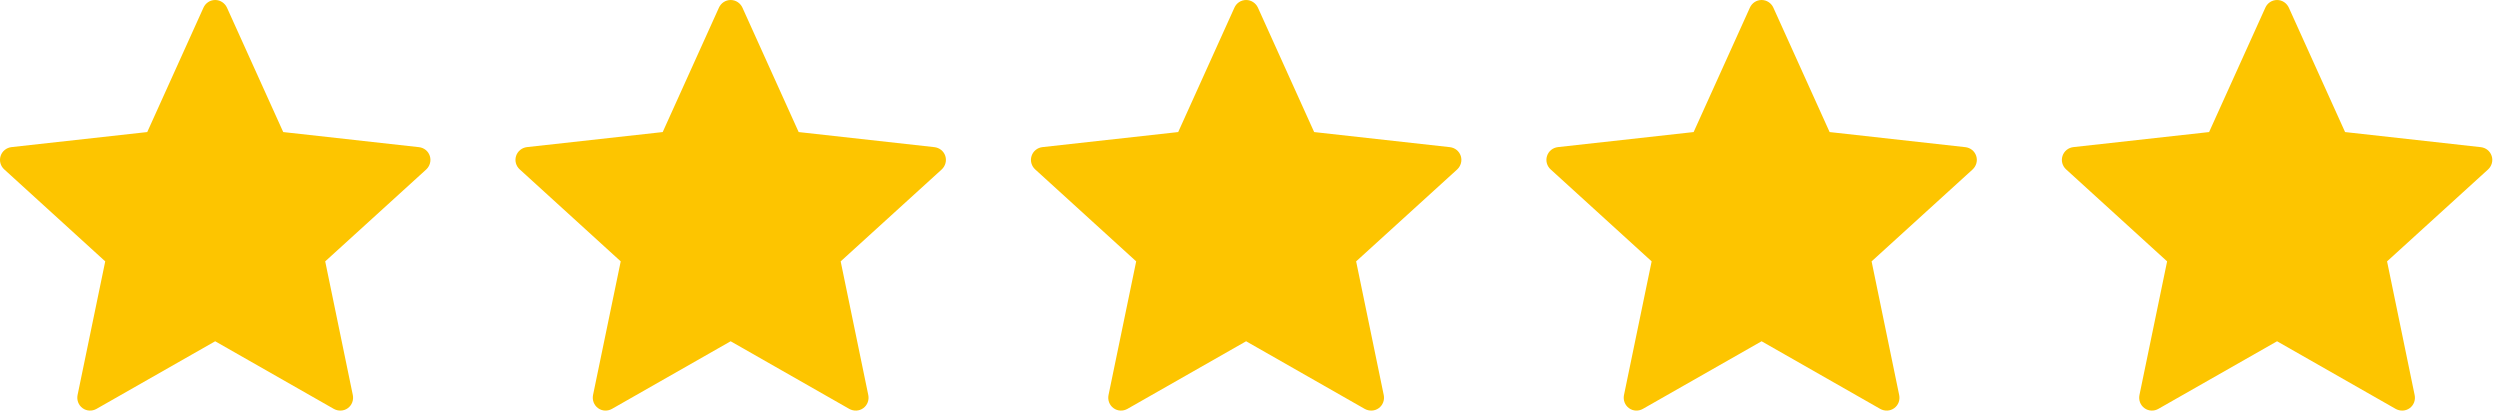 <svg width="97" height="16" viewBox="0 0 97 16" fill="none" xmlns="http://www.w3.org/2000/svg">
<path d="M5.713 5.124C5.713 5.124 2.553 5.474 0.445 5.708C0.255 5.731 0.087 5.858 0.024 6.051C-0.039 6.244 0.024 6.445 0.164 6.572C1.73 8.001 4.083 10.141 4.083 10.141C4.081 10.141 3.437 13.254 3.009 15.331C2.973 15.519 3.041 15.718 3.205 15.837C3.368 15.956 3.578 15.958 3.743 15.865C5.587 14.817 8.349 13.241 8.349 13.241C8.349 13.241 11.113 14.817 12.954 15.866C13.121 15.958 13.332 15.956 13.495 15.837C13.659 15.718 13.726 15.519 13.69 15.332C13.261 13.254 12.618 10.141 12.618 10.141C12.618 10.141 14.972 8.001 16.538 6.575C16.677 6.444 16.739 6.243 16.677 6.051C16.616 5.859 16.448 5.732 16.258 5.71C14.149 5.474 10.989 5.124 10.989 5.124C10.989 5.124 9.678 2.226 8.805 0.294C8.723 0.121 8.551 0 8.349 0C8.147 0 7.974 0.122 7.896 0.294C7.022 2.226 5.713 5.124 5.713 5.124Z" fill="#FDC500"/>
<path d="M25.713 5.124C25.713 5.124 22.553 5.474 20.445 5.708C20.256 5.731 20.087 5.858 20.024 6.051C19.962 6.244 20.024 6.445 20.165 6.572C21.73 8.001 24.084 10.141 24.084 10.141C24.081 10.141 23.438 13.254 23.009 15.331C22.974 15.519 23.041 15.718 23.206 15.837C23.369 15.956 23.578 15.958 23.744 15.865C25.587 14.817 28.349 13.241 28.349 13.241C28.349 13.241 31.113 14.817 32.953 15.866C33.121 15.958 33.331 15.956 33.495 15.837C33.658 15.718 33.727 15.519 33.69 15.332C33.261 13.254 32.618 10.141 32.618 10.141C32.618 10.141 34.971 8.001 36.538 6.575C36.678 6.444 36.739 6.243 36.678 6.051C36.615 5.859 36.447 5.732 36.258 5.71C34.15 5.474 30.988 5.124 30.988 5.124C30.988 5.124 29.678 2.226 28.805 0.294C28.724 0.121 28.552 0 28.349 0C28.148 0 27.974 0.122 27.896 0.294C27.023 2.226 25.713 5.124 25.713 5.124Z" fill="#FDC500"/>
<path d="M45.714 5.124C45.714 5.124 42.553 5.474 40.446 5.708C40.255 5.731 40.087 5.858 40.025 6.051C39.962 6.244 40.025 6.445 40.164 6.572C41.73 8.001 44.084 10.141 44.084 10.141C44.081 10.141 43.438 13.254 43.01 15.331C42.974 15.519 43.041 15.718 43.206 15.837C43.368 15.956 43.578 15.958 43.743 15.865C45.587 14.817 48.349 13.241 48.349 13.241C48.349 13.241 51.112 14.817 52.953 15.866C53.121 15.958 53.331 15.956 53.495 15.837C53.658 15.718 53.727 15.519 53.69 15.332C53.261 13.254 52.618 10.141 52.618 10.141C52.618 10.141 54.971 8.001 56.538 6.575C56.678 6.444 56.739 6.243 56.678 6.051C56.615 5.859 56.447 5.732 56.258 5.71C54.15 5.474 50.989 5.124 50.989 5.124C50.989 5.124 49.678 2.226 48.806 0.294C48.724 0.121 48.551 0 48.349 0C48.148 0 47.974 0.122 47.897 0.294C47.023 2.226 45.714 5.124 45.714 5.124Z" fill="#FDC500"/>
<path d="M65.713 5.124C65.713 5.124 62.553 5.474 60.446 5.708C60.255 5.731 60.087 5.858 60.025 6.051C59.962 6.244 60.025 6.445 60.164 6.572C61.73 8.001 64.084 10.141 64.084 10.141C64.082 10.141 63.438 13.254 63.01 15.331C62.974 15.519 63.041 15.718 63.206 15.837C63.368 15.956 63.578 15.958 63.743 15.865C65.588 14.817 68.35 13.241 68.35 13.241C68.35 13.241 71.112 14.817 72.954 15.866C73.121 15.958 73.332 15.956 73.495 15.837C73.659 15.718 73.727 15.519 73.689 15.332C73.261 13.254 72.618 10.141 72.618 10.141C72.618 10.141 74.972 8.001 76.537 6.575C76.677 6.444 76.74 6.243 76.677 6.051C76.615 5.859 76.448 5.732 76.257 5.71C74.15 5.474 70.989 5.124 70.989 5.124C70.989 5.124 69.678 2.226 68.805 0.294C68.724 0.121 68.552 0 68.35 0C68.147 0 67.975 0.122 67.897 0.294C67.022 2.226 65.713 5.124 65.713 5.124Z" fill="#FDC500"/>
<path d="M85.713 5.124C85.713 5.124 82.553 5.474 80.445 5.708C80.255 5.731 80.088 5.858 80.025 6.051C79.962 6.244 80.025 6.445 80.165 6.572C81.731 8.001 84.084 10.141 84.084 10.141C84.082 10.141 83.438 13.254 83.01 15.331C82.974 15.519 83.041 15.718 83.206 15.837C83.368 15.956 83.579 15.958 83.743 15.865C85.588 14.817 88.35 13.241 88.35 13.241C88.35 13.241 91.112 14.817 92.954 15.866C93.121 15.958 93.332 15.956 93.495 15.837C93.659 15.718 93.727 15.519 93.689 15.332C93.261 13.254 92.618 10.141 92.618 10.141C92.618 10.141 94.972 8.001 96.537 6.575C96.677 6.444 96.74 6.243 96.677 6.051C96.615 5.859 96.448 5.732 96.257 5.71C94.15 5.474 90.989 5.124 90.989 5.124C90.989 5.124 89.678 2.226 88.805 0.294C88.724 0.121 88.552 0 88.35 0C88.147 0 87.975 0.122 87.897 0.294C87.022 2.226 85.713 5.124 85.713 5.124Z" fill="#FDC500"/>
</svg>
